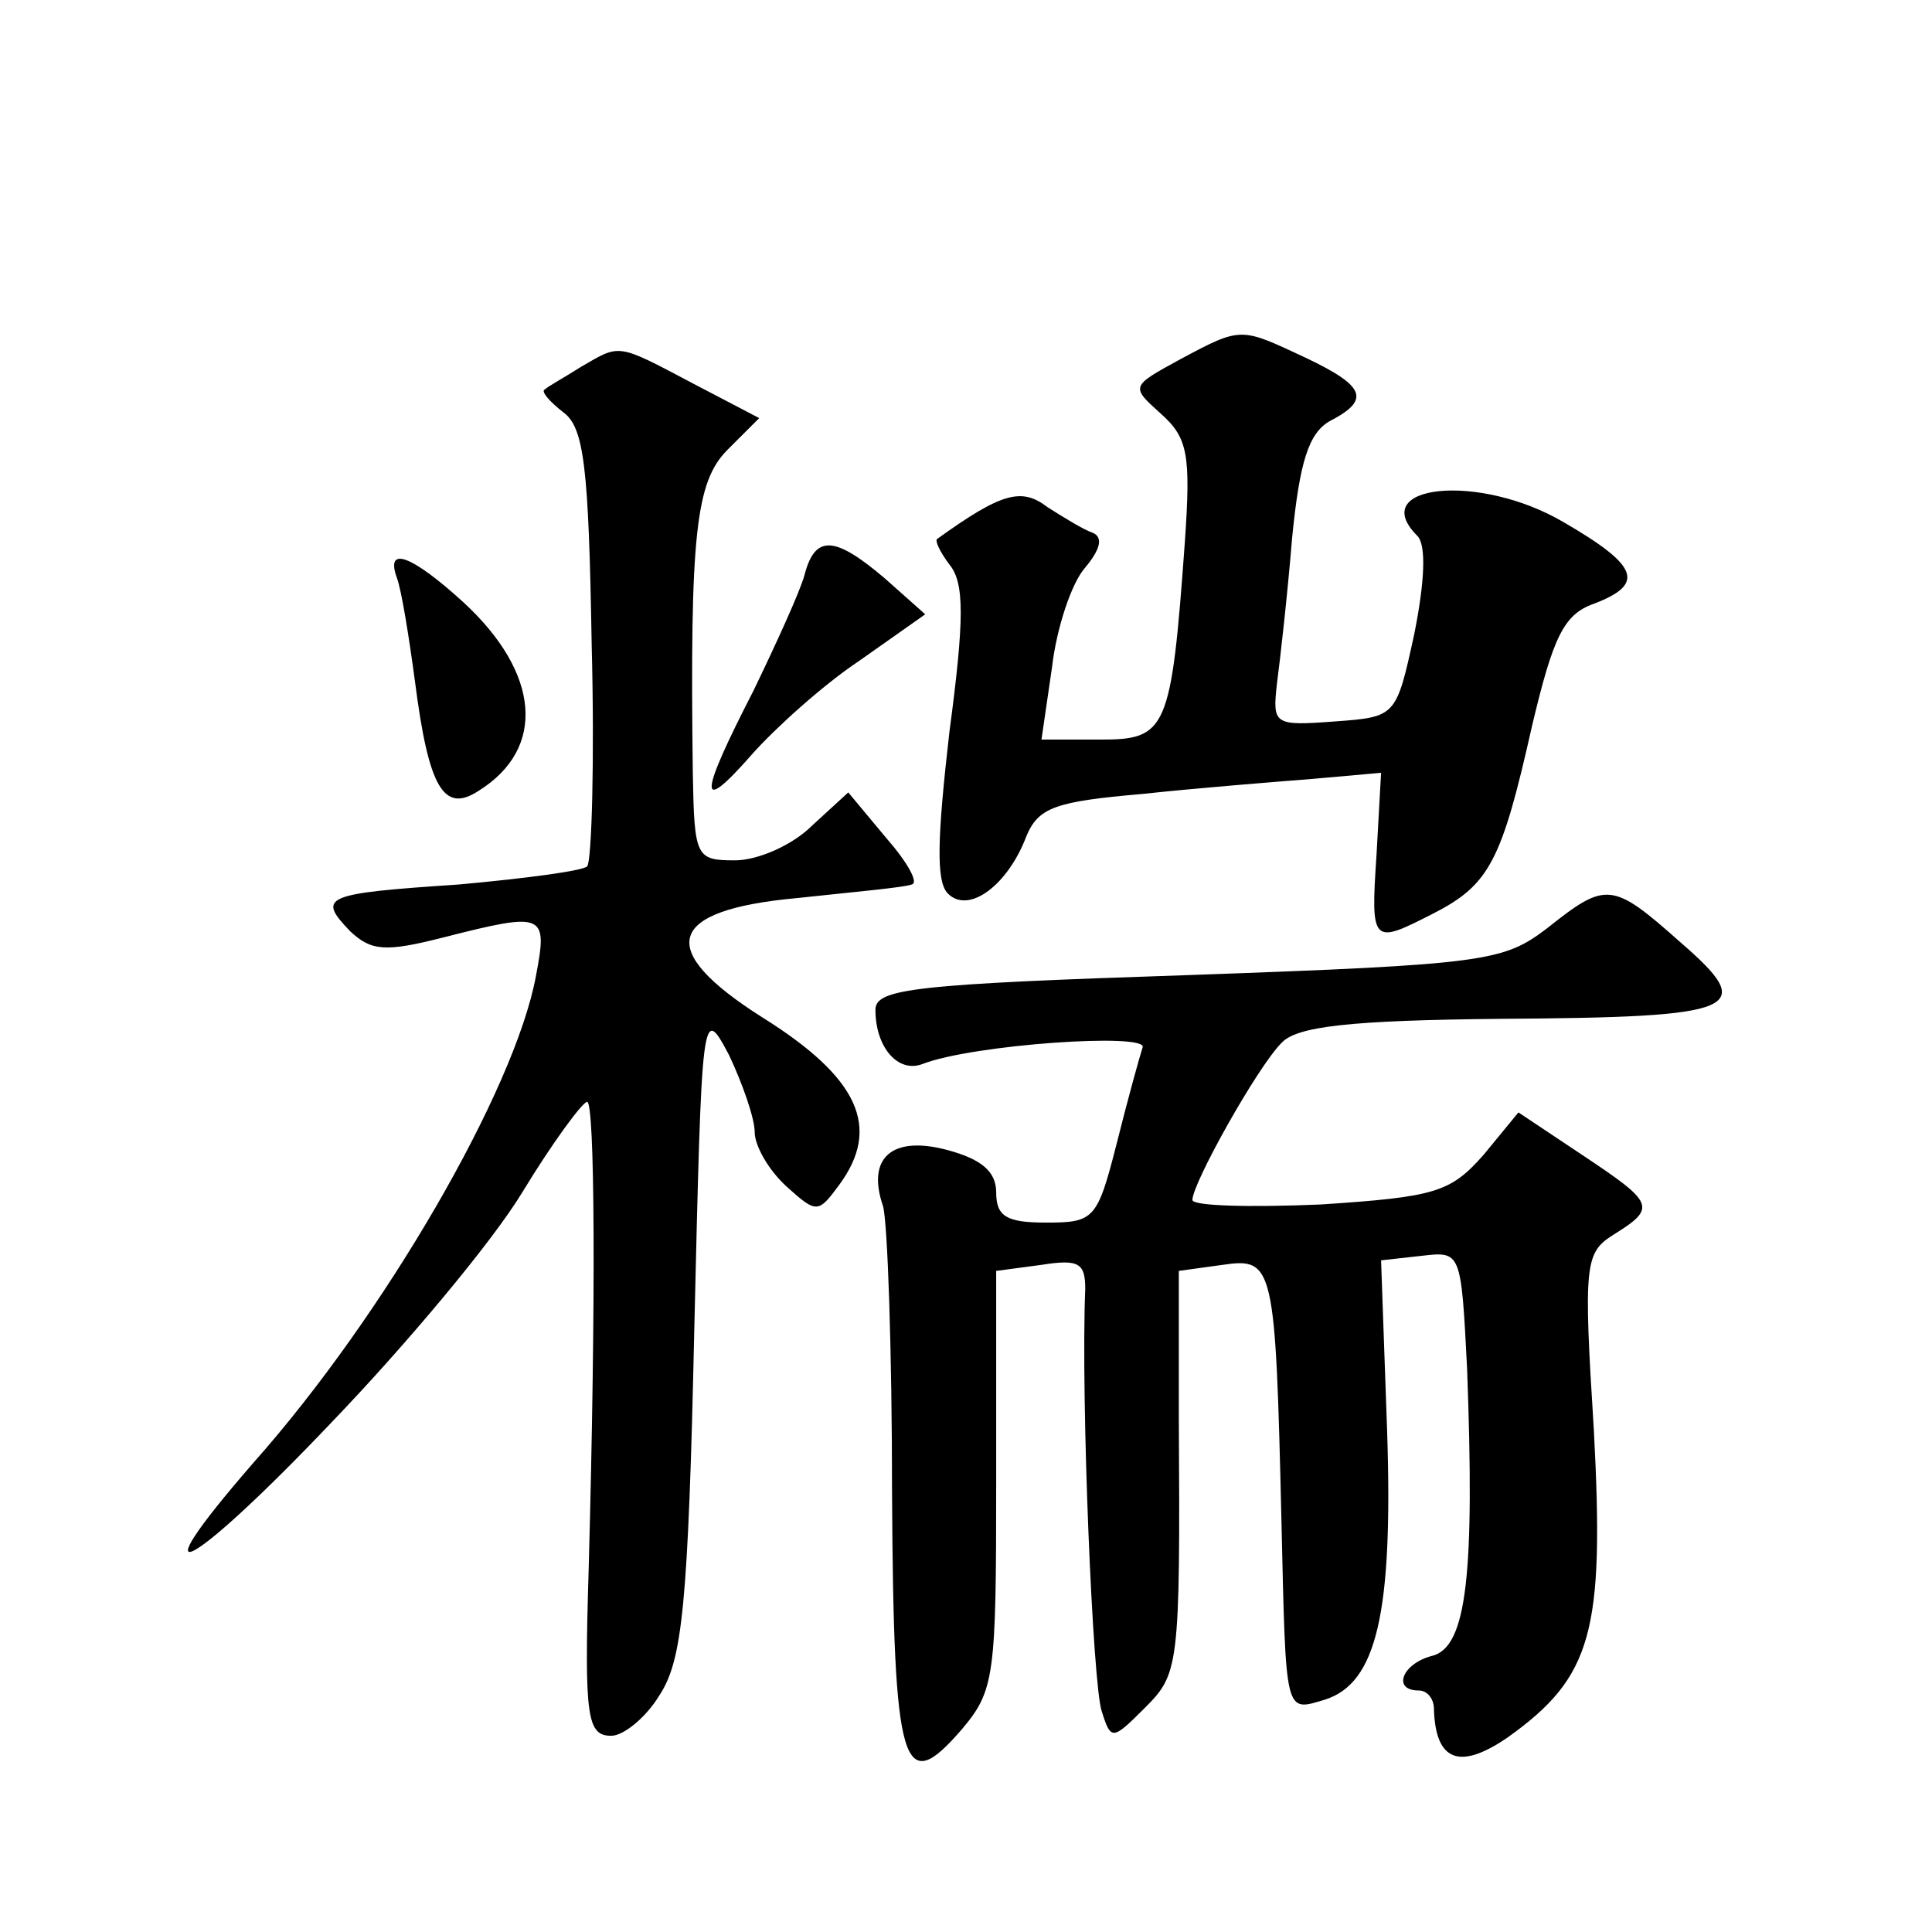 <?xml version="1.0" standalone="no"?>
<!DOCTYPE svg PUBLIC "-//W3C//DTD SVG 20010904//EN"
 "http://www.w3.org/TR/2001/REC-SVG-20010904/DTD/svg10.dtd">
<svg version="1.0" xmlns="http://www.w3.org/2000/svg"
 width="128pt" height="128pt" viewBox="0 0 128 128"
 preserveAspectRatio="xMidYMid meet">
<g transform="translate(0,128) scale(0.1,-0.1)"
fill="#0" stroke="none">
<path d="M782 1042 c-33 -18 -33 -18 -13 -36 18 -16 20 -27 16 -85 -9 -125 -12
-131 -56 -131 l-39 0 7 48 c3 26 13 56 22 66 10 12 12 20 5 23 -6 2 -19 10 -30
17 -17 13 -30 10 -73 -21 -2 -1 2 -9 8 -17 10 -12 10 -36 0 -111 -8 -70 -9 -99
-1 -107 14 -14 40 6 52 38 8 19 19 23 77 28 37 4 88 8 113 10 l45 4 -3 -54 c-4
-60 -3 -60 38 -39 37 19 45 35 65 124 14 59 21 74 41 81 34 13 30 25 -20 54 -56
33 -131 25 -97 -9 6 -6 5 -30 -2 -65 -12 -55 -12 -55 -53 -58 -40 -3 -41 -2 -38
25 2 15 7 59 10 96 5 51 11 70 25 78 27 14 24 23 -16 42 -43 20 -42 21 -83 -1z
M385 1037 c-11 -7 -22 -13 -24 -15 -3 -1 3 -8 12 -15 14 -10 17 -36 19 -154 2 -77
0 -144 -3 -147 -3 -3 -41 -8 -85 -12 -90 -6 -94 -8 -72 -31 14 -13 23 -14 62 -4
67 17 69 16 61 -26 -14 -75 -100 -224 -187 -322 -80 -92 -42 -72 52 27 49 51 106
119 126 152 20 33 40 60 43 60 5 0 6 -127 1 -310 -3 -98 -1 -110 15 -110 8 0 23
12 32 27 15 23 19 59 23 243 5 212 5 215 23 181 9 -19 17 -42 17 -51 0 -9 9 -25
21 -36 20 -18 21 -18 35 1 28 38 13 71 -51 111 -71 45 -64 71 23 79 37 4 71 7 76
9 5 1 -3 15 -17 31 l-25 30 -24 -22 c-13 -13 -36 -23 -51 -23 -26 0 -27 2 -28 58
-2 158 2 193 23 214 l21 21 -44 23 c-51 27 -48 26 -74 11z M533 899 c-3 -11 -19
-46 -34 -77 -36 -70 -37 -83 -1 -42 15 17 47 46 71 62 l44 31 -27 24 c-33 28 -46
29 -53 2z M263 897 c3 -8 8 -39 12 -69 9 -70 19 -87 42 -72 45 28 41 78 -10 125
-34 31 -52 38 -44 16z M1025 665 c-29 -22 -40 -24 -237 -31 -182 -6 -208 -9 -208
-23 0 -25 15 -42 31 -36 33 13 150 21 146 11 -2 -6 -10 -35 -17 -63 -13 -51 -15
-53 -47 -53 -26 0 -33 4 -33 20 0 14 -10 22 -32 28 -37 10 -54 -5 -43 -37 3 -10
6 -95 6 -190 1 -184 7 -202 46 -157 22 26 23 35 23 165 l0 139 30 4 c25 4 29 1
29 -16 -3 -73 5 -264 11 -280 6 -19 7 -19 28 2 23 23 24 26 23 193 l0 97 29 4 c34
5 35 0 39 -170 3 -130 2 -126 29 -118 34 11 45 57 41 178 l-4 113 27 3 c26 3 26
3 30 -75 5 -135 0 -184 -23 -190 -20 -5 -27 -23 -9 -23 6 0 10 -6 10 -12 1 -35
17 -41 49 -19 56 40 64 70 57 203 -7 111 -6 118 13 130 29 18 27 21 -21 53 l-42
28 -23 -28 c-22 -25 -32 -28 -108 -33 -47 -2 -85 -1 -85 3 0 11 43 88 59 104 10
11 45 15 145 16 160 1 171 6 119 51 -45 40 -49 40 -88 9z"/>
</g>
</svg>
